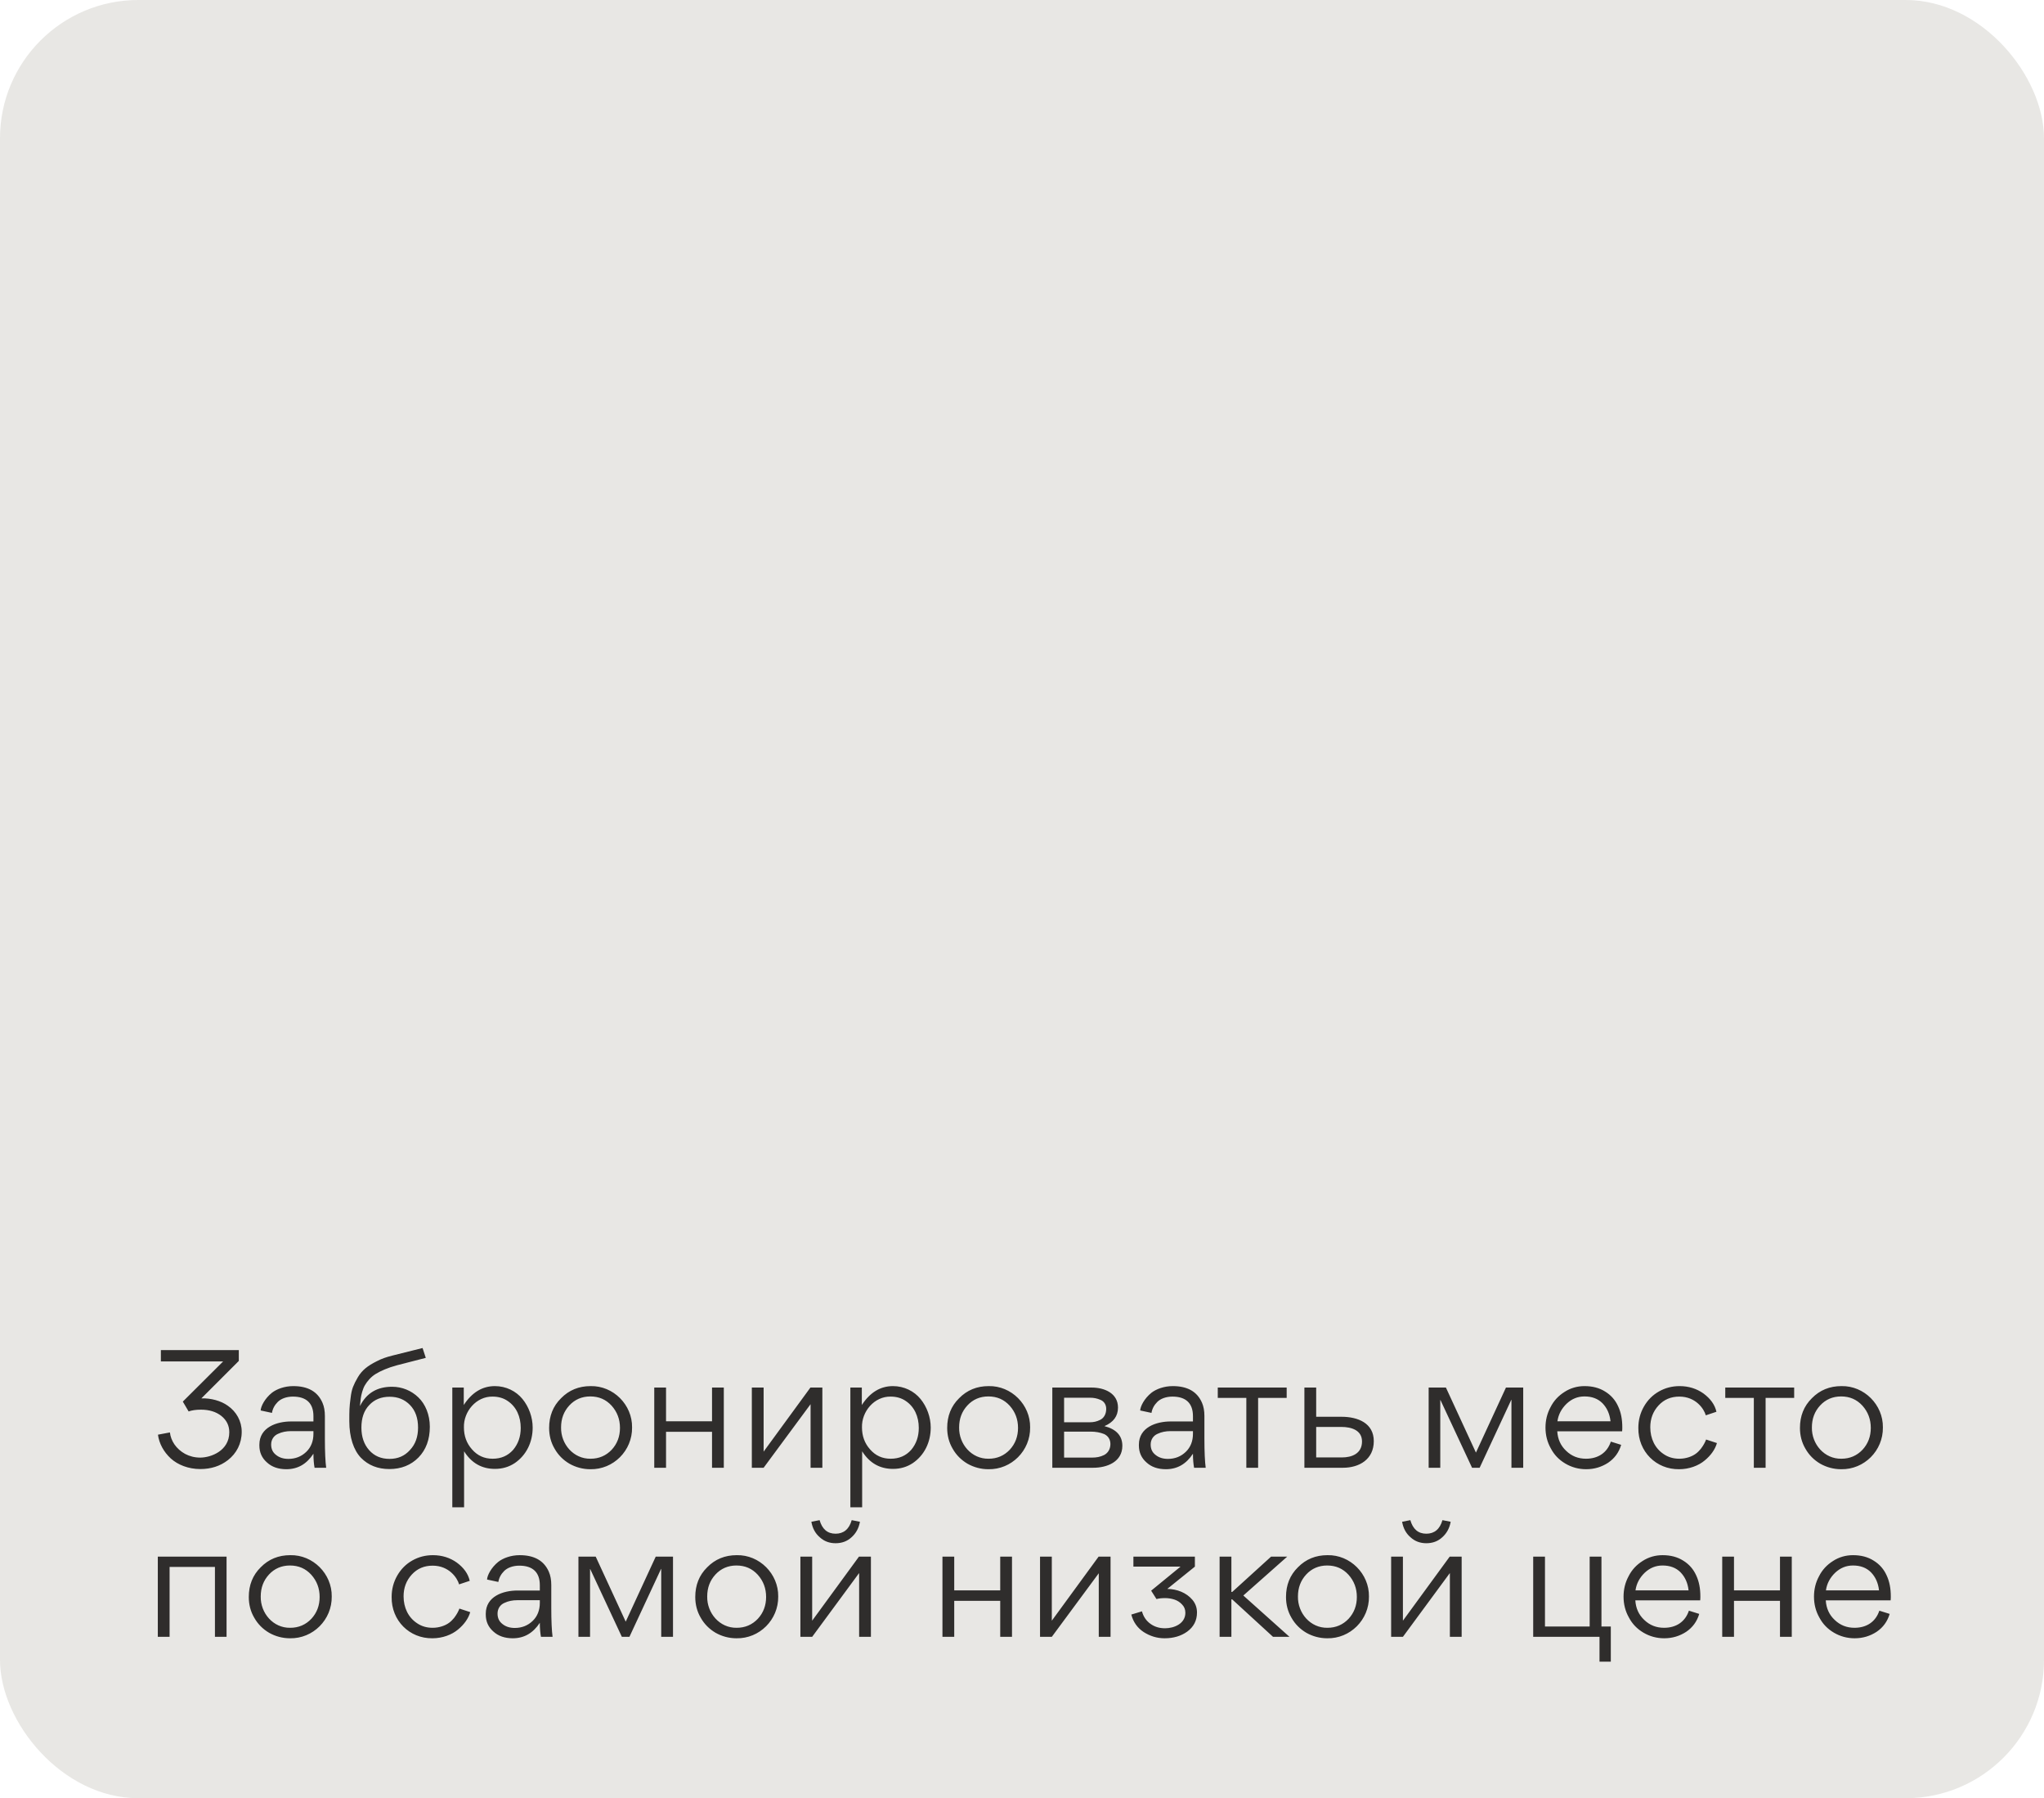 <?xml version="1.0" encoding="UTF-8"?> <svg xmlns="http://www.w3.org/2000/svg" width="266" height="234" viewBox="0 0 266 234" fill="none"><rect width="266" height="234" rx="18" fill="#E8E7E4"></rect><path d="M26.059 191.168C24.526 191.168 23.14 190.622 22.216 189.782C21.313 188.942 20.704 187.85 20.557 186.695L22.111 186.401C22.237 187.493 22.909 188.543 24.085 189.194C24.673 189.509 25.345 189.677 26.059 189.677C27.445 189.677 29.839 188.795 29.839 186.38C29.839 185.498 29.482 184.805 28.81 184.259C28.117 183.713 27.235 183.44 26.143 183.44C25.492 183.44 24.946 183.524 24.547 183.671L23.791 182.39L29.041 177.161H20.935V175.691H31.078V177.098L26.206 181.97C27.445 181.928 28.747 182.285 29.629 182.915C30.763 183.692 31.456 184.931 31.456 186.317C31.456 187.85 30.784 189.131 29.65 190.013C28.642 190.79 27.445 191.168 26.059 191.168ZM40.789 184.973V184.28C40.789 182.6 39.865 181.739 38.122 181.739C37.282 181.739 36.568 182.012 36.148 182.432C35.728 182.852 35.476 183.335 35.392 183.86L33.922 183.545C33.943 183.02 34.447 181.991 35.392 181.235C36.022 180.752 37.03 180.374 38.164 180.374C40.075 180.374 41.335 181.088 41.965 182.537C42.175 183.02 42.28 183.587 42.28 184.259V187.199C42.28 188.942 42.343 190.223 42.448 191H40.936C40.852 190.538 40.789 189.929 40.789 189.173C39.907 190.517 38.752 191.189 37.261 191.189C36.232 191.189 35.371 190.895 34.741 190.307C34.09 189.74 33.754 189.005 33.754 188.102V187.997C33.754 185.729 36.022 184.973 37.891 184.973H40.789ZM40.789 186.233H37.87C37.261 186.233 36.694 186.338 36.169 186.59C35.644 186.821 35.287 187.325 35.287 187.976C35.287 188.564 35.497 189.005 35.938 189.341C36.358 189.677 36.883 189.845 37.534 189.845C38.458 189.845 39.235 189.53 39.865 188.921C40.474 188.333 40.789 187.535 40.789 186.59V186.233ZM46.843 182.936H46.864C47.705 181.277 49.09 180.458 51.023 180.458C52.325 180.458 53.542 180.962 54.446 181.844C55.349 182.705 55.937 184.091 55.937 185.666C55.937 187.325 55.432 188.669 54.467 189.656C53.48 190.664 52.199 191.168 50.666 191.168C49.175 191.168 47.935 190.685 46.969 189.698C46.025 188.711 45.458 187.052 45.458 184.931C45.458 184.28 45.458 183.755 45.478 183.377C45.499 182.978 45.541 182.495 45.626 181.907C45.688 181.34 45.794 180.857 45.941 180.479C46.087 180.101 46.297 179.681 46.571 179.219C47.117 178.295 47.852 177.728 49.028 177.14C49.615 176.825 50.288 176.594 51.044 176.405L54.992 175.418L55.411 176.699L51.653 177.665C50.477 177.98 49.532 178.4 48.88 178.799C48.23 179.198 47.767 179.786 47.495 180.248C47.221 180.689 47.011 181.487 46.949 181.97C46.928 182.222 46.886 182.537 46.843 182.936ZM47.032 185.771C47.032 186.968 47.368 187.955 48.041 188.711C48.712 189.467 49.594 189.845 50.687 189.845C51.779 189.845 52.66 189.467 53.353 188.69C54.068 187.934 54.404 186.968 54.404 185.771C54.404 184.553 54.068 183.566 53.353 182.831C52.66 182.117 51.779 181.76 50.708 181.76C49.615 181.76 48.733 182.117 48.062 182.831C47.368 183.545 47.032 184.532 47.032 185.771ZM69.32 185.771C69.32 187.661 68.501 189.362 66.989 190.391C66.233 190.895 65.372 191.147 64.406 191.147C62.705 191.147 61.361 190.391 60.395 188.858V196.145H58.862V180.563H60.353V182.831C61.424 181.193 62.768 180.374 64.406 180.374C65.855 180.374 67.157 181.025 67.997 182.054C68.816 183.062 69.32 184.406 69.32 185.771ZM64.112 189.824C65.225 189.824 66.107 189.425 66.779 188.669C67.43 187.892 67.766 186.947 67.766 185.813C67.766 184.343 67.199 183.062 66.065 182.306C65.519 181.928 64.847 181.739 64.112 181.739C61.991 181.697 60.311 183.671 60.374 185.75C60.374 186.842 60.71 187.808 61.424 188.606C62.138 189.425 63.02 189.824 64.112 189.824ZM76.817 191.189C75.851 191.189 74.927 190.937 74.108 190.475C73.289 189.992 72.638 189.341 72.176 188.522C71.693 187.703 71.462 186.8 71.462 185.813C71.462 184.28 71.966 182.978 73.016 181.949C74.045 180.899 75.326 180.374 76.859 180.374C79.82 180.311 82.298 182.81 82.256 185.75C82.298 188.774 79.82 191.252 76.817 191.189ZM76.859 189.824C77.951 189.824 78.875 189.425 79.61 188.648C80.324 187.871 80.681 186.926 80.681 185.813C80.681 184.7 80.324 183.734 79.589 182.915C78.854 182.117 77.951 181.718 76.817 181.718C75.725 181.718 74.801 182.117 74.087 182.894C73.373 183.671 73.016 184.616 73.016 185.75C72.974 187.913 74.633 189.866 76.859 189.824ZM86.676 180.563V184.952H92.661V180.563H94.194V191H92.661V186.317H86.676V191H85.143V180.563H86.676ZM99.375 191H97.842V180.563H99.375V188.9L105.465 180.563H107.019V191H105.486V182.726L99.375 191ZM121.122 185.771C121.122 187.661 120.303 189.362 118.791 190.391C118.035 190.895 117.174 191.147 116.208 191.147C114.507 191.147 113.163 190.391 112.197 188.858V196.145H110.664V180.563H112.155V182.831C113.226 181.193 114.57 180.374 116.208 180.374C117.657 180.374 118.959 181.025 119.799 182.054C120.618 183.062 121.122 184.406 121.122 185.771ZM115.914 189.824C117.027 189.824 117.909 189.425 118.581 188.669C119.232 187.892 119.568 186.947 119.568 185.813C119.568 184.343 119.001 183.062 117.867 182.306C117.321 181.928 116.649 181.739 115.914 181.739C113.793 181.697 112.113 183.671 112.176 185.75C112.176 186.842 112.512 187.808 113.226 188.606C113.94 189.425 114.822 189.824 115.914 189.824ZM128.619 191.189C127.653 191.189 126.729 190.937 125.91 190.475C125.091 189.992 124.44 189.341 123.978 188.522C123.495 187.703 123.264 186.8 123.264 185.813C123.264 184.28 123.768 182.978 124.818 181.949C125.847 180.899 127.128 180.374 128.661 180.374C131.622 180.311 134.1 182.81 134.058 185.75C134.1 188.774 131.622 191.252 128.619 191.189ZM128.661 189.824C129.753 189.824 130.677 189.425 131.412 188.648C132.126 187.871 132.483 186.926 132.483 185.813C132.483 184.7 132.126 183.734 131.391 182.915C130.656 182.117 129.753 181.718 128.619 181.718C127.527 181.718 126.603 182.117 125.889 182.894C125.175 183.671 124.818 184.616 124.818 185.75C124.776 187.913 126.435 189.866 128.661 189.824ZM136.945 180.563H142.069C143.728 180.563 145.492 181.298 145.492 183.167C145.492 184.28 144.904 185.078 143.728 185.582C145.282 185.981 146.059 186.842 146.059 188.144C146.059 190.223 144.085 191 142.258 191H136.945V180.563ZM138.478 185.078H141.838C142.3 185.078 142.72 184.994 143.182 184.763C143.644 184.532 143.959 184.028 143.959 183.335C143.959 182.768 143.665 182.348 143.203 182.159C142.762 181.97 142.342 181.886 141.859 181.886H138.478V185.078ZM138.478 189.677H142.111C142.678 189.677 143.182 189.593 143.686 189.341C144.169 189.089 144.505 188.585 144.505 187.913C144.505 187.304 144.19 186.842 143.686 186.611C143.161 186.401 142.594 186.296 141.901 186.296H138.478V189.677ZM155.247 184.973V184.28C155.247 182.6 154.323 181.739 152.58 181.739C151.74 181.739 151.026 182.012 150.606 182.432C150.186 182.852 149.934 183.335 149.85 183.86L148.38 183.545C148.401 183.02 148.905 181.991 149.85 181.235C150.48 180.752 151.488 180.374 152.622 180.374C154.533 180.374 155.793 181.088 156.423 182.537C156.633 183.02 156.738 183.587 156.738 184.259V187.199C156.738 188.942 156.801 190.223 156.906 191H155.394C155.31 190.538 155.247 189.929 155.247 189.173C154.365 190.517 153.21 191.189 151.719 191.189C150.69 191.189 149.829 190.895 149.199 190.307C148.548 189.74 148.212 189.005 148.212 188.102V187.997C148.212 185.729 150.48 184.973 152.349 184.973H155.247ZM155.247 186.233H152.328C151.719 186.233 151.152 186.338 150.627 186.59C150.102 186.821 149.745 187.325 149.745 187.976C149.745 188.564 149.955 189.005 150.396 189.341C150.816 189.677 151.341 189.845 151.992 189.845C152.916 189.845 153.693 189.53 154.323 188.921C154.932 188.333 155.247 187.535 155.247 186.59V186.233ZM167.444 180.563V181.907H163.727V191H162.194V181.907H158.477V180.563H167.444ZM171.284 184.364H174.581C176.702 184.364 178.781 185.183 178.781 187.535C178.781 189.908 176.891 191 174.77 191H169.751V180.563H171.284V184.364ZM171.284 189.656H174.644C175.904 189.656 177.248 189.173 177.248 187.577C177.248 186.107 175.862 185.687 174.56 185.687H171.284V189.656ZM187.433 182.18V191H185.921V180.563H188.168L192.074 189.026L195.98 180.563H198.227V191H196.694V182.159H196.673L192.557 191H191.57L187.454 182.18H187.433ZM211.1 186.254H202.658C202.721 187.283 203.099 188.123 203.813 188.795C204.527 189.488 205.388 189.824 206.396 189.824C207.971 189.824 209.147 189.047 209.63 187.598L210.974 188.018C210.68 189.005 210.113 189.782 209.273 190.349C208.433 190.895 207.488 191.189 206.417 191.189C205.43 191.189 204.527 190.937 203.708 190.454C202.889 189.971 202.259 189.32 201.818 188.48C201.356 187.661 201.125 186.758 201.125 185.771C201.125 184.826 201.335 183.944 201.776 183.125C202.196 182.285 202.805 181.634 203.603 181.13C204.38 180.626 205.262 180.374 206.207 180.374C207.236 180.374 208.139 180.605 208.895 181.088C209.651 181.55 210.218 182.201 210.575 182.999C210.953 183.797 211.121 184.7 211.121 185.75C211.121 185.855 211.121 186.023 211.1 186.254ZM202.679 184.952H209.588C209.483 183.986 209.126 183.209 208.538 182.6C207.95 182.012 207.173 181.718 206.207 181.718C205.304 181.718 204.548 182.033 203.876 182.663C203.204 183.314 202.805 184.07 202.679 184.952ZM214.763 185.729C214.763 187.199 215.372 188.48 216.527 189.236C217.115 189.635 217.787 189.824 218.543 189.824C219.425 189.824 220.202 189.53 220.685 189.173C220.916 189.005 221.126 188.795 221.336 188.543C221.714 188.039 221.882 187.703 222.029 187.325L223.436 187.787C223.205 188.606 222.638 189.404 221.84 190.055C221.042 190.727 219.824 191.189 218.522 191.189C215.54 191.231 213.167 188.9 213.209 185.813C213.209 184.784 213.461 183.86 213.944 183.02C214.427 182.18 215.078 181.529 215.897 181.067C216.716 180.605 217.598 180.374 218.585 180.374C219.761 180.374 220.811 180.71 221.693 181.34C222.596 182.012 223.163 182.789 223.373 183.713L221.987 184.175C221.756 183.335 220.685 181.739 218.543 181.739C217.451 181.739 216.548 182.117 215.834 182.894C215.12 183.671 214.763 184.616 214.763 185.729ZM233.488 180.563V181.907H229.771V191H228.238V181.907H224.521V180.563H233.488ZM239.595 191.189C238.629 191.189 237.705 190.937 236.886 190.475C236.067 189.992 235.416 189.341 234.954 188.522C234.471 187.703 234.24 186.8 234.24 185.813C234.24 184.28 234.744 182.978 235.794 181.949C236.823 180.899 238.104 180.374 239.637 180.374C242.598 180.311 245.076 182.81 245.034 185.75C245.076 188.774 242.598 191.252 239.595 191.189ZM239.637 189.824C240.729 189.824 241.653 189.425 242.388 188.648C243.102 187.871 243.459 186.926 243.459 185.813C243.459 184.7 243.102 183.734 242.367 182.915C241.632 182.117 240.729 181.718 239.595 181.718C238.503 181.718 237.579 182.117 236.865 182.894C236.151 183.671 235.794 184.616 235.794 185.75C235.752 187.913 237.411 189.866 239.637 189.824ZM27.971 203.907H22.07V213H20.537V202.563H29.483V213H27.971V203.907ZM37.732 213.189C36.766 213.189 35.842 212.937 35.023 212.475C34.204 211.992 33.553 211.341 33.091 210.522C32.608 209.703 32.377 208.8 32.377 207.813C32.377 206.28 32.881 204.978 33.931 203.949C34.96 202.899 36.241 202.374 37.774 202.374C40.735 202.311 43.213 204.81 43.171 207.75C43.213 210.774 40.735 213.252 37.732 213.189ZM37.774 211.824C38.866 211.824 39.79 211.425 40.525 210.648C41.239 209.871 41.596 208.926 41.596 207.813C41.596 206.7 41.239 205.734 40.504 204.915C39.769 204.117 38.866 203.718 37.732 203.718C36.64 203.718 35.716 204.117 35.002 204.894C34.288 205.671 33.931 206.616 33.931 207.75C33.889 209.913 35.548 211.866 37.774 211.824ZM52.521 207.729C52.521 209.199 53.13 210.48 54.285 211.236C54.873 211.635 55.545 211.824 56.301 211.824C57.183 211.824 57.96 211.53 58.443 211.173C58.674 211.005 58.884 210.795 59.094 210.543C59.472 210.039 59.64 209.703 59.787 209.325L61.194 209.787C60.963 210.606 60.396 211.404 59.598 212.055C58.8 212.727 57.582 213.189 56.28 213.189C53.298 213.231 50.925 210.9 50.967 207.813C50.967 206.784 51.219 205.86 51.702 205.02C52.185 204.18 52.836 203.529 53.655 203.067C54.474 202.605 55.356 202.374 56.343 202.374C57.519 202.374 58.569 202.71 59.451 203.34C60.354 204.012 60.921 204.789 61.131 205.713L59.745 206.175C59.514 205.335 58.443 203.739 56.301 203.739C55.209 203.739 54.306 204.117 53.592 204.894C52.878 205.671 52.521 206.616 52.521 207.729ZM70.251 206.973V206.28C70.251 204.6 69.327 203.739 67.584 203.739C66.744 203.739 66.03 204.012 65.61 204.432C65.19 204.852 64.938 205.335 64.854 205.86L63.384 205.545C63.405 205.02 63.909 203.991 64.854 203.235C65.484 202.752 66.492 202.374 67.626 202.374C69.537 202.374 70.797 203.088 71.427 204.537C71.637 205.02 71.742 205.587 71.742 206.259V209.199C71.742 210.942 71.805 212.223 71.91 213H70.398C70.314 212.538 70.251 211.929 70.251 211.173C69.369 212.517 68.214 213.189 66.723 213.189C65.694 213.189 64.833 212.895 64.203 212.307C63.552 211.74 63.216 211.005 63.216 210.102V209.997C63.216 207.729 65.484 206.973 67.353 206.973H70.251ZM70.251 208.233H67.332C66.723 208.233 66.156 208.338 65.631 208.59C65.106 208.821 64.749 209.325 64.749 209.976C64.749 210.564 64.959 211.005 65.4 211.341C65.82 211.677 66.345 211.845 66.996 211.845C67.92 211.845 68.697 211.53 69.327 210.921C69.936 210.333 70.251 209.535 70.251 208.59V208.233ZM76.788 204.18V213H75.276V202.563H77.523L81.429 211.026L85.335 202.563H87.582V213H86.049V204.159H86.028L81.912 213H80.925L76.809 204.18H76.788ZM95.835 213.189C94.869 213.189 93.945 212.937 93.126 212.475C92.307 211.992 91.656 211.341 91.194 210.522C90.711 209.703 90.48 208.8 90.48 207.813C90.48 206.28 90.984 204.978 92.034 203.949C93.063 202.899 94.344 202.374 95.877 202.374C98.838 202.311 101.316 204.81 101.274 207.75C101.316 210.774 98.838 213.252 95.835 213.189ZM95.877 211.824C96.969 211.824 97.893 211.425 98.628 210.648C99.342 209.871 99.699 208.926 99.699 207.813C99.699 206.7 99.342 205.734 98.607 204.915C97.872 204.117 96.969 203.718 95.835 203.718C94.743 203.718 93.819 204.117 93.105 204.894C92.391 205.671 92.034 206.616 92.034 207.75C91.992 209.913 93.651 211.866 95.877 211.824ZM110.818 200.043C110.251 200.568 109.558 200.82 108.739 200.82C107.941 200.82 107.248 200.568 106.681 200.043C106.093 199.539 105.736 198.867 105.589 198.027L106.66 197.817C106.996 198.993 107.689 199.581 108.739 199.581C109.789 199.581 110.503 198.993 110.839 197.817L111.91 198.027C111.763 198.867 111.385 199.539 110.818 200.043ZM105.694 213H104.161V202.563H105.694V210.9L111.784 202.563H113.338V213H111.805V204.726H111.784L105.694 213ZM124.181 202.563V206.952H130.166V202.563H131.699V213H130.166V208.317H124.181V213H122.648V202.563H124.181ZM136.88 213H135.347V202.563H136.88V210.9L142.97 202.563H144.524V213H142.991V204.726L136.88 213ZM151.551 213.189C150.543 213.189 149.64 212.895 148.821 212.37C148.002 211.824 147.477 211.068 147.225 210.102L148.611 209.682C148.8 210.375 149.157 210.9 149.703 211.299C150.249 211.698 150.879 211.887 151.614 211.887C152.811 211.887 154.26 211.278 154.26 209.871C154.26 209.43 154.113 209.073 153.819 208.779C153.546 208.485 153.21 208.275 152.832 208.149C152.433 208.023 152.034 207.96 151.635 207.96C151.173 207.96 150.795 208.002 150.501 208.086L149.808 206.994L153.63 203.865H147.498V202.563H155.499V203.865L151.908 206.763C153.168 206.784 154.386 207.246 155.184 208.191C155.583 208.674 155.772 209.22 155.772 209.829C155.772 210.879 155.352 211.698 154.491 212.328C153.693 212.895 152.727 213.189 151.551 213.189ZM160.249 207.162H160.354L165.415 202.563H167.515L161.803 207.624L167.809 213H165.667L160.354 208.128H160.249V213H158.716V202.563H160.249V207.162ZM172.712 213.189C171.746 213.189 170.822 212.937 170.003 212.475C169.184 211.992 168.533 211.341 168.071 210.522C167.588 209.703 167.357 208.8 167.357 207.813C167.357 206.28 167.861 204.978 168.911 203.949C169.94 202.899 171.221 202.374 172.754 202.374C175.715 202.311 178.193 204.81 178.151 207.75C178.193 210.774 175.715 213.252 172.712 213.189ZM172.754 211.824C173.846 211.824 174.77 211.425 175.505 210.648C176.219 209.871 176.576 208.926 176.576 207.813C176.576 206.7 176.219 205.734 175.484 204.915C174.749 204.117 173.846 203.718 172.712 203.718C171.62 203.718 170.696 204.117 169.982 204.894C169.268 205.671 168.911 206.616 168.911 207.75C168.869 209.913 170.528 211.866 172.754 211.824ZM187.695 200.043C187.128 200.568 186.435 200.82 185.616 200.82C184.818 200.82 184.125 200.568 183.558 200.043C182.97 199.539 182.613 198.867 182.466 198.027L183.537 197.817C183.873 198.993 184.566 199.581 185.616 199.581C186.666 199.581 187.38 198.993 187.716 197.817L188.787 198.027C188.64 198.867 188.262 199.539 187.695 200.043ZM182.571 213H181.038V202.563H182.571V210.9L188.661 202.563H190.215V213H188.682V204.726H188.661L182.571 213ZM199.525 202.563H201.058V211.656H206.875V202.563H208.408V211.656H209.626V216.234H208.156V213H199.525V202.563ZM221.259 208.254H212.817C212.88 209.283 213.258 210.123 213.972 210.795C214.686 211.488 215.547 211.824 216.555 211.824C218.13 211.824 219.306 211.047 219.789 209.598L221.133 210.018C220.839 211.005 220.272 211.782 219.432 212.349C218.592 212.895 217.647 213.189 216.576 213.189C215.589 213.189 214.686 212.937 213.867 212.454C213.048 211.971 212.418 211.32 211.977 210.48C211.515 209.661 211.284 208.758 211.284 207.771C211.284 206.826 211.494 205.944 211.935 205.125C212.355 204.285 212.964 203.634 213.762 203.13C214.539 202.626 215.421 202.374 216.366 202.374C217.395 202.374 218.298 202.605 219.054 203.088C219.81 203.55 220.377 204.201 220.734 204.999C221.112 205.797 221.28 206.7 221.28 207.75C221.28 207.855 221.28 208.023 221.259 208.254ZM212.838 206.952H219.747C219.642 205.986 219.285 205.209 218.697 204.6C218.109 204.012 217.332 203.718 216.366 203.718C215.463 203.718 214.707 204.033 214.035 204.663C213.363 205.314 212.964 206.07 212.838 206.952ZM225.657 202.563V206.952H231.642V202.563H233.175V213H231.642V208.317H225.657V213H224.124V202.563H225.657ZM246.042 208.254H237.6C237.663 209.283 238.041 210.123 238.755 210.795C239.469 211.488 240.33 211.824 241.338 211.824C242.913 211.824 244.089 211.047 244.572 209.598L245.916 210.018C245.622 211.005 245.055 211.782 244.215 212.349C243.375 212.895 242.43 213.189 241.359 213.189C240.372 213.189 239.469 212.937 238.65 212.454C237.831 211.971 237.201 211.32 236.76 210.48C236.298 209.661 236.067 208.758 236.067 207.771C236.067 206.826 236.277 205.944 236.718 205.125C237.138 204.285 237.747 203.634 238.545 203.13C239.322 202.626 240.204 202.374 241.149 202.374C242.178 202.374 243.081 202.605 243.837 203.088C244.593 203.55 245.16 204.201 245.517 204.999C245.895 205.797 246.063 206.7 246.063 207.75C246.063 207.855 246.063 208.023 246.042 208.254ZM237.621 206.952H244.53C244.425 205.986 244.068 205.209 243.48 204.6C242.892 204.012 242.115 203.718 241.149 203.718C240.246 203.718 239.49 204.033 238.818 204.663C238.146 205.314 237.747 206.07 237.621 206.952Z" fill="#2F2D2C"></path></svg> 